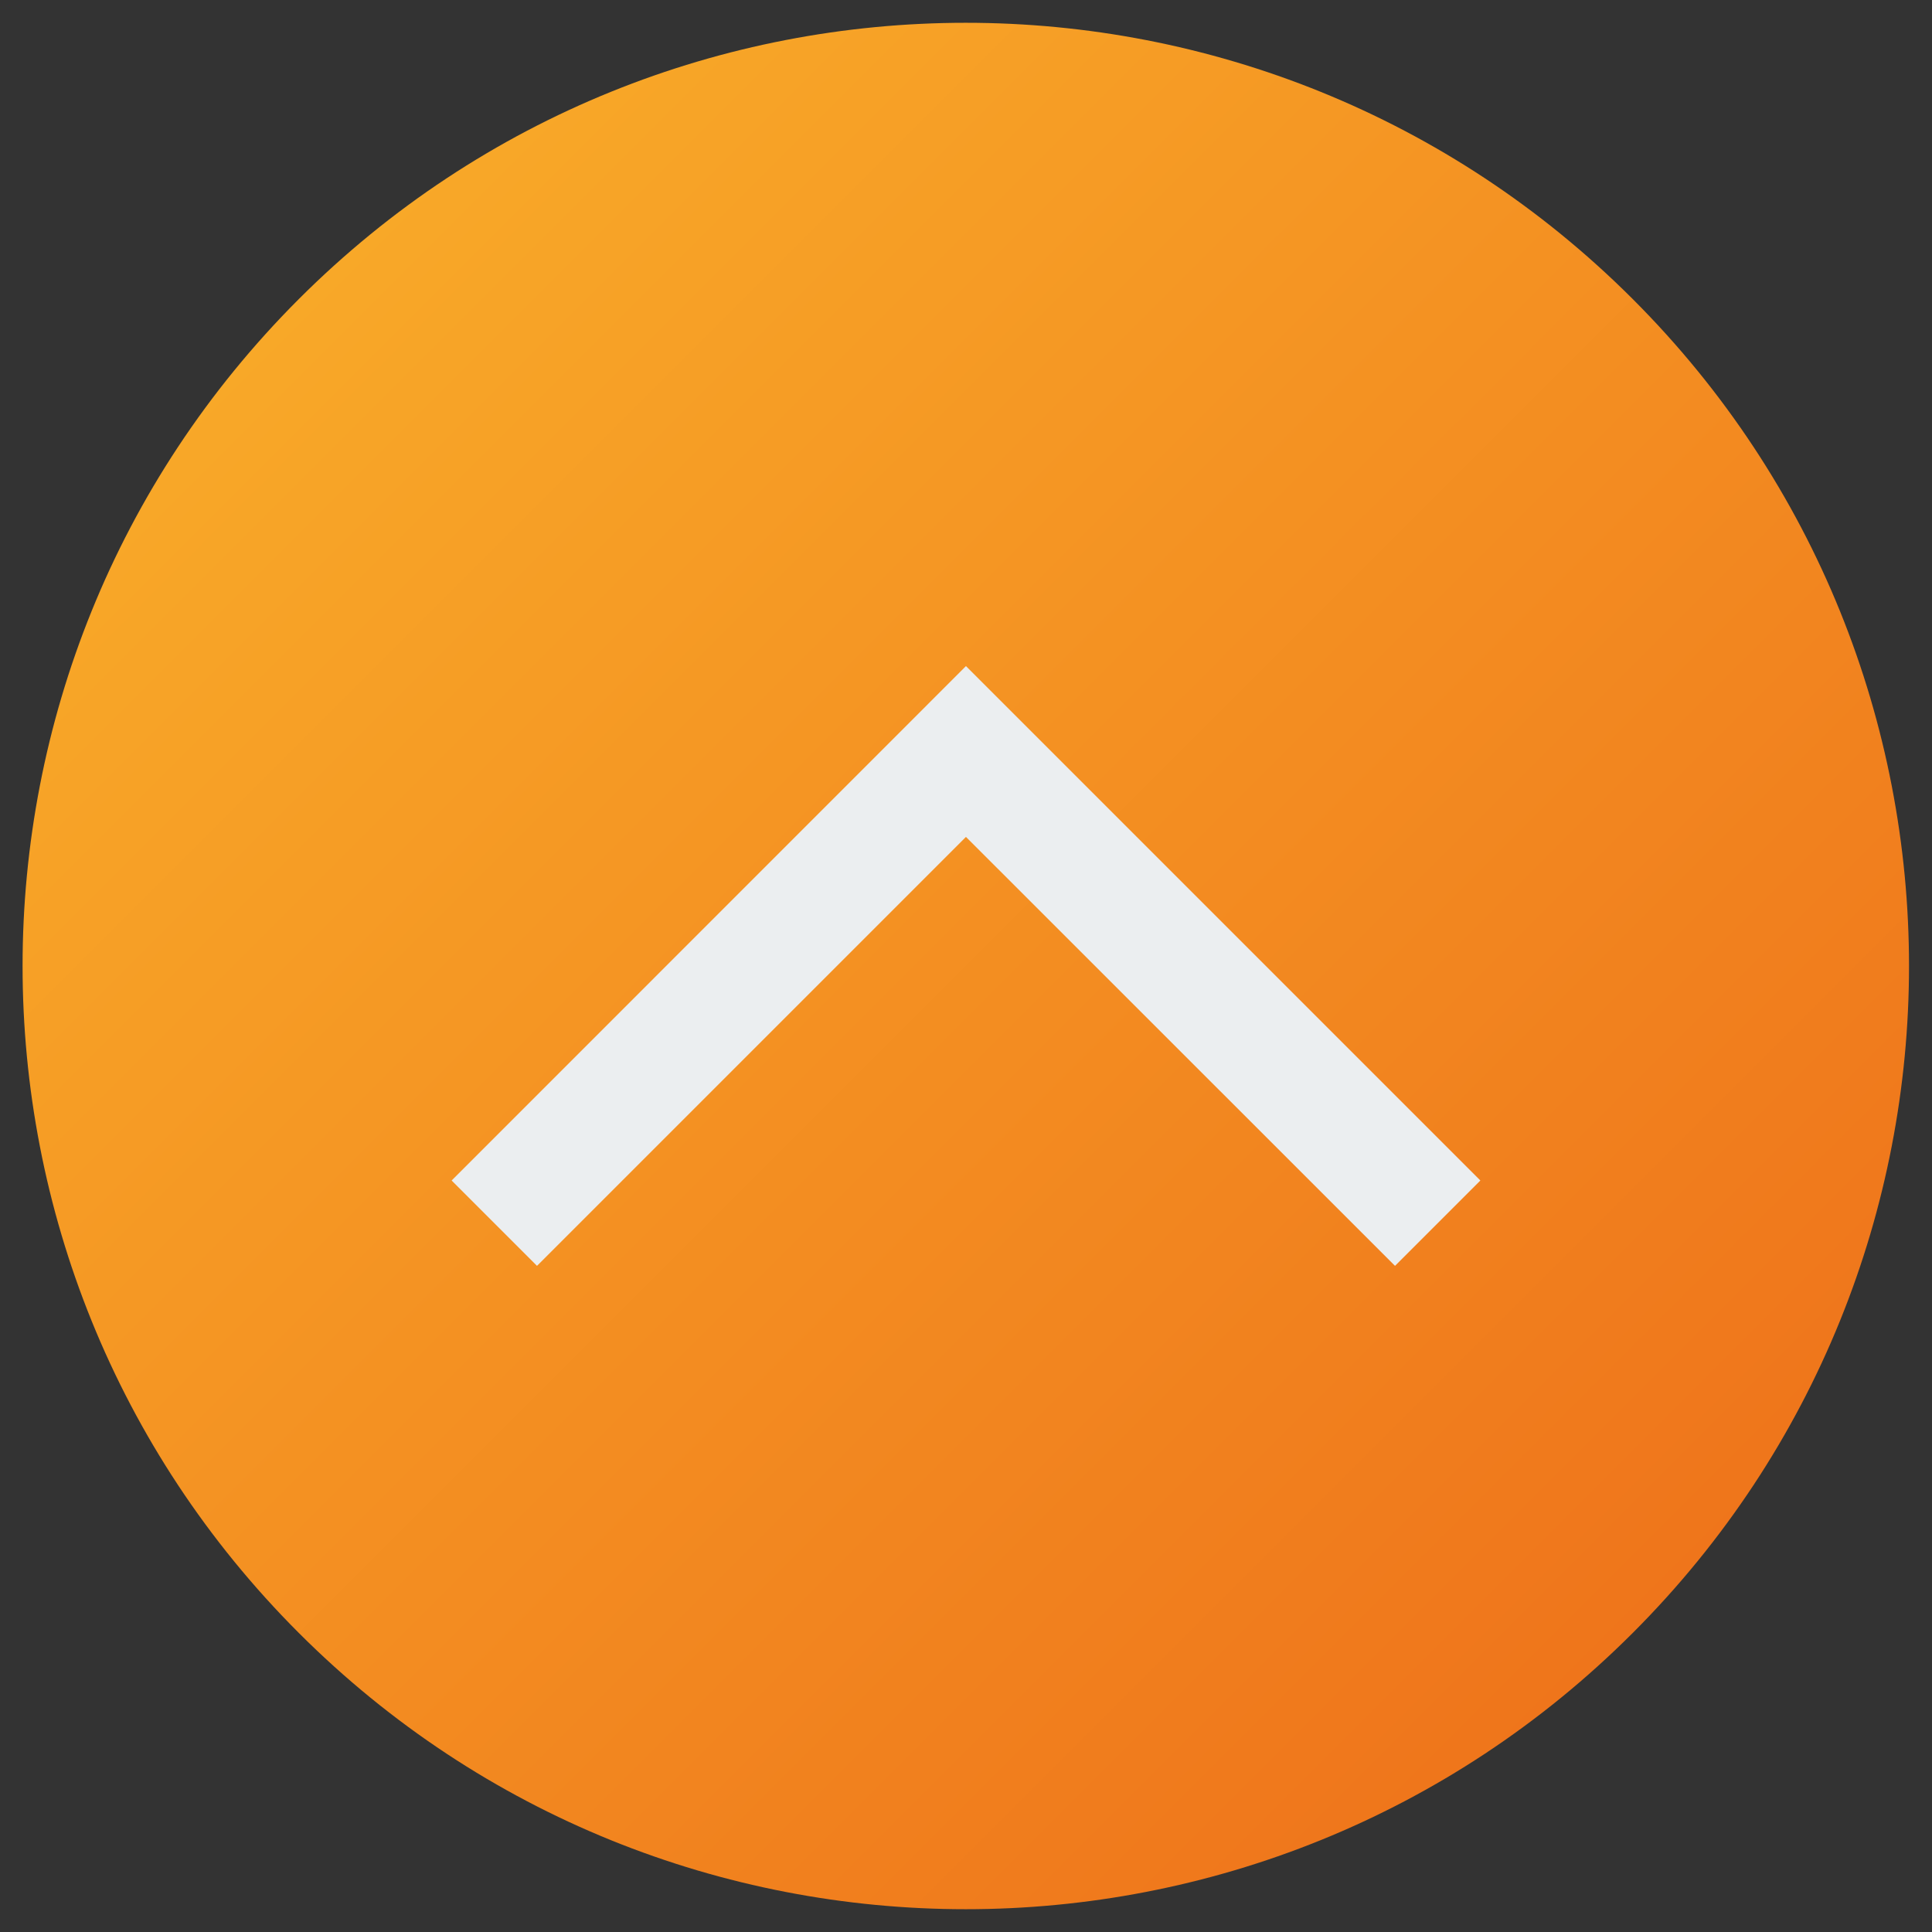 <svg width="39" height="39" viewBox="0 0 39 39" fill="none" xmlns="http://www.w3.org/2000/svg">
<rect x="0" y="0" width="39" height="39" fill="#333333" stroke="none"/>
<g id="up" clip-path="url(#clip0_12_810)">
<g id="Group">
<path id="Vector" d="M32.959 32.963C40.395 25.528 40.395 13.472 32.959 6.037C25.524 -1.399 13.468 -1.399 6.032 6.037C-1.403 13.472 -1.403 25.528 6.032 32.963C13.468 40.399 25.524 40.399 32.959 32.963Z" fill="url(#paint0_linear_12_810)"/>
<path id="Vector_2" fill-rule="evenodd" clip-rule="evenodd" d="M29.883 23.83L28.16 25.553L19.499 16.894L10.84 25.553L9.117 23.83L19.499 13.446L29.883 23.83Z" fill="#EBEEF0"/>
</g>
</g>
<defs>
<linearGradient id="paint0_linear_12_810" x1="6.032" y1="6.037" x2="32.959" y2="32.963" gradientUnits="userSpaceOnUse">
<stop stop-color="#F8A828"/>
<stop offset="1" stop-color="#EF751B"/>
</linearGradient>
<clipPath id="clip0_12_810">
<rect width="39" height="39" fill="white"/>
</clipPath>
</defs>
</svg>
